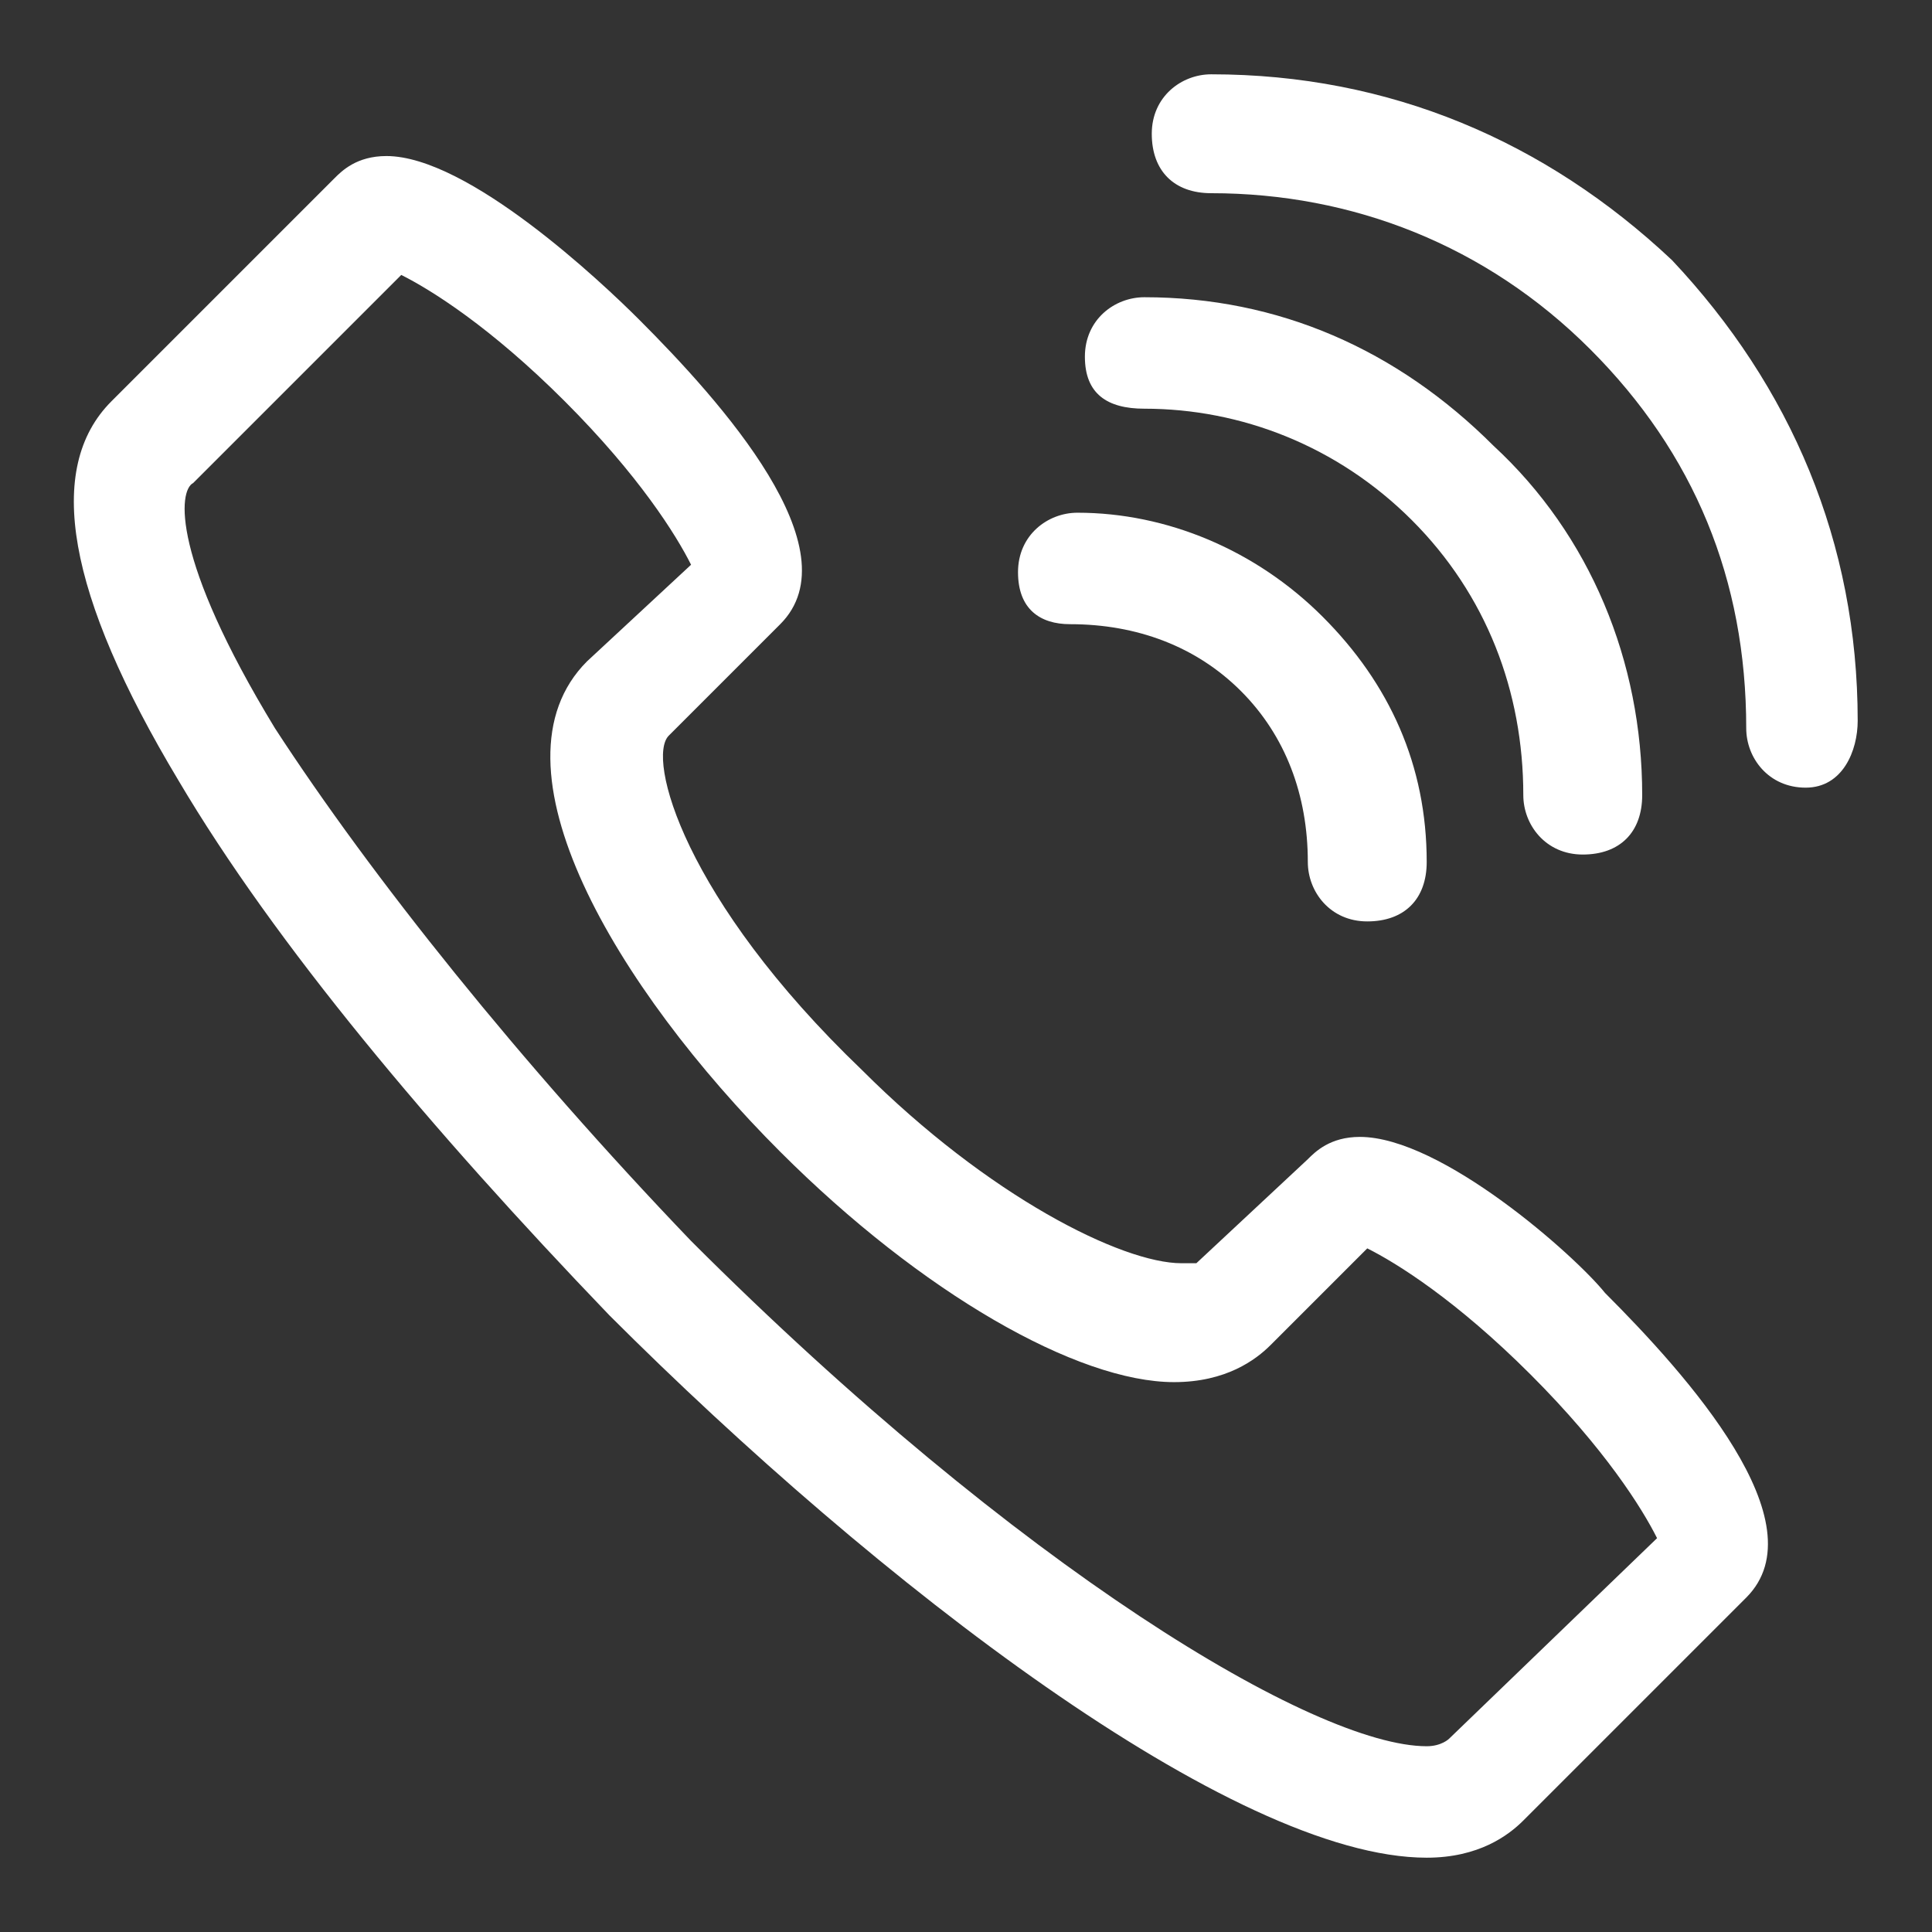 <?xml version="1.0" encoding="utf-8"?>
<!-- Generator: Adobe Illustrator 24.2.1, SVG Export Plug-In . SVG Version: 6.00 Build 0)  -->
<svg version="1.1" id="Слой_1" xmlns="http://www.w3.org/2000/svg" xmlns:xlink="http://www.w3.org/1999/xlink" x="0px" y="0px"
	 viewBox="0 0 26 26" style="enable-background:new 0 0 26 26;" xml:space="preserve">
<rect x="0" y="0" width="26" height="26" fill="#333333" stroke="none"/>
<style type="text/css">
	.st0{fill:#FFFFFF;}
</style>
<g>
	<path class="st0" d="M18.3,15.3c-0.4,0-0.6,0.2-0.7,0.3L16.1,17c0,0-0.1,0-0.2,0c-0.8,0-2.6-0.9-4.3-2.6C9.2,12.1,8.7,10.2,9,9.9
		l1.5-1.5c1-1-0.8-3-1.9-4.1C8.1,3.8,6.3,2.1,5.2,2.1c-0.4,0-0.6,0.2-0.7,0.3l-3,3C0.6,6.3,0.9,8,2.4,10.5c1.3,2.2,3.4,4.7,5.8,7.2
		c3.6,3.6,8.4,7.3,11,7.3l0,0c0.7,0,1.1-0.3,1.3-0.5l3-3c1-1-0.8-3-1.9-4.1C21.2,16.9,19.4,15.3,18.3,15.3z M19.5,23.4
		c0,0-0.1,0.1-0.3,0.1c-1.5,0-5.5-2.4-9.9-6.8C7,14.3,5,11.8,3.7,9.8C2.3,7.5,2.4,6.6,2.6,6.5l2.8-2.8c0.4,0.2,1.2,0.7,2.2,1.7
		s1.5,1.8,1.7,2.2L7.9,8.9c-1.4,1.4,0.4,4.4,2.6,6.6c1.9,1.9,4,3.1,5.3,3.1c0.7,0,1.1-0.3,1.3-0.5l1.3-1.3c0.4,0.2,1.2,0.7,2.2,1.7
		s1.5,1.8,1.7,2.2L19.5,23.4z"/>
	<path class="st0" d="M22.5,3.5C20.8,1.9,18.7,1,16.3,1l0,0c-0.4,0-0.8,0.3-0.8,0.8s0.3,0.8,0.8,0.8l0,0c1.9,0,3.7,0.7,5.1,2.1
		s2.1,3.1,2.1,5.1c0,0.4,0.3,0.8,0.8,0.8S25,10.1,25,9.7C25,7.3,24.1,5.2,22.5,3.5z"/>
	<path class="st0" d="M15.4,5.5L15.4,5.5C16.7,5.5,18,6,19,7s1.5,2.3,1.5,3.7c0,0.4,0.3,0.8,0.8,0.8s0.8-0.3,0.8-0.8
		c0-1.8-0.7-3.5-2-4.7c-1.3-1.3-2.9-2-4.7-2l0,0c-0.4,0-0.8,0.3-0.8,0.8S14.9,5.5,15.4,5.5z"/>
	<path class="st0" d="M14.4,8.4L14.4,8.4c0.9,0,1.7,0.3,2.3,0.9c0.6,0.6,0.9,1.4,0.9,2.3c0,0.4,0.3,0.8,0.8,0.8s0.8-0.3,0.8-0.8
		c0-1.3-0.5-2.4-1.4-3.3s-2.1-1.4-3.3-1.4l0,0c-0.4,0-0.8,0.3-0.8,0.8S14,8.4,14.4,8.4z"/>
</g>
</svg>
